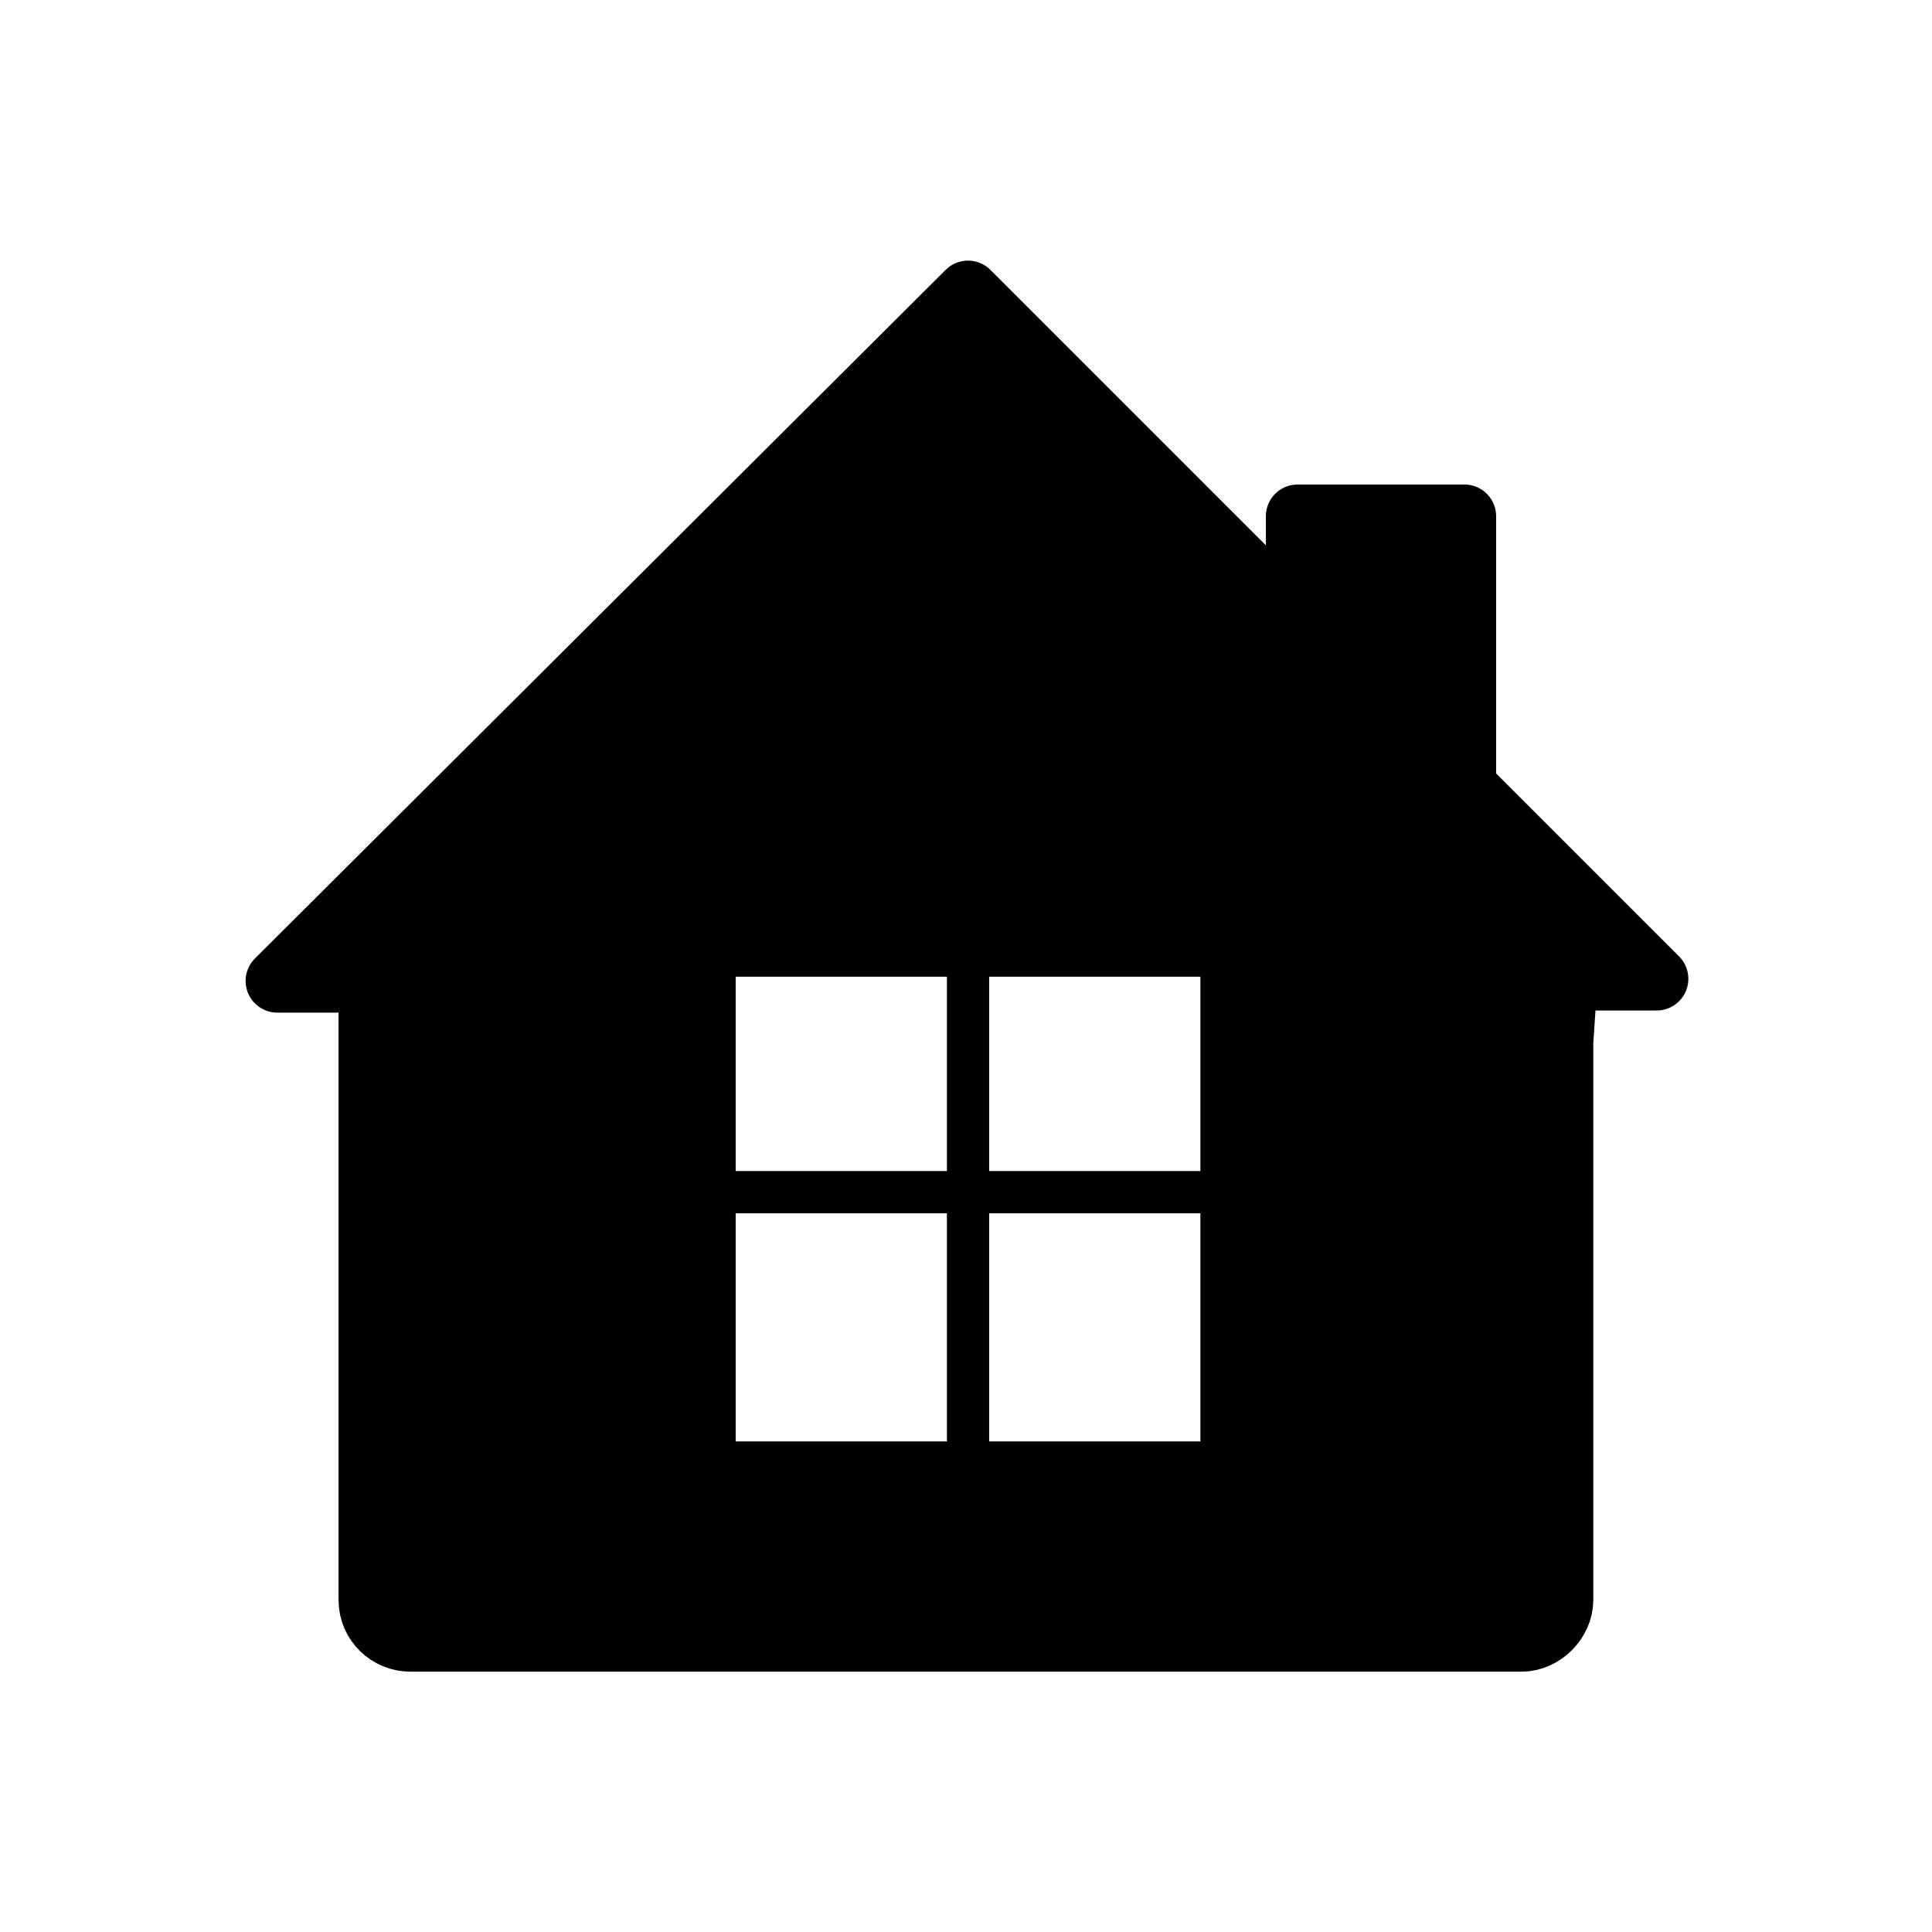 <?xml version="1.0" encoding="UTF-8"?>
<!-- The Best Svg Icon site in the world: iconSvg.co, Visit us! https://iconsvg.co -->
<svg width="800px" height="800px" version="1.1" viewBox="144 144 512 512" xmlns="http://www.w3.org/2000/svg">
 <g stroke="#000000" stroke-linecap="round" stroke-linejoin="round" stroke-miterlimit="10">
  <path transform="matrix(5.598 0 0 5.598 2577.6 -1173)" d="m-365.4 272.5v-12.8h-7.9v5l-15.6-15.6-32.7 32.6h4.4v29.3c0 1.1 0.9 1.9 1.9 1.9h52.6c1 0 1.9-0.9 1.9-1.9v-26.4l0.2-3h4.3zm-11 31.7c0 0.4-0.4 0.8-0.8 0.8h-23.4c-0.5 0-0.8-0.4-0.8-0.8v-23.4c0-0.4 0.4-0.8 0.8-0.8h23.4c0.5 0 0.8 0.4 0.8 0.8z" stroke-width="3"/>
  <path transform="matrix(5.598 0 0 5.598 2577.6 -1173)" d="m-388.9 276v31.3" fill="none" stroke-width="2"/>
  <path transform="matrix(5.598 0 0 5.598 2577.6 -1173)" d="m-404.5 291.7h31.2" fill="none" stroke-width="2"/>
 </g>
</svg>